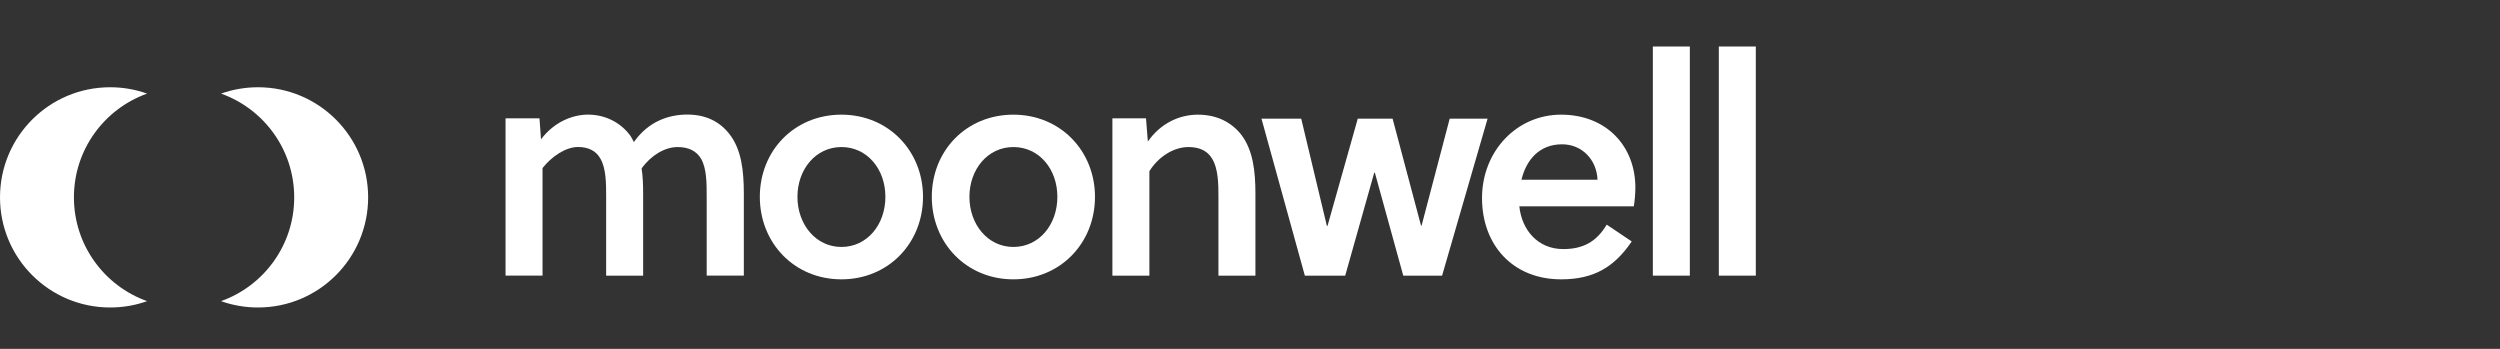 <svg width="215" height="30" viewBox="0 0 215 30" fill="none" xmlns="http://www.w3.org/2000/svg">
<rect x="0" y="0" width="215" height="30" fill="#333333" stroke="none"/>
<path d="M12.651 25.898C11.659 26.253 10.585 26.444 9.47 26.444C4.241 26.444 0 22.208 0 16.974C0 11.741 4.241 7.504 9.47 7.504C10.585 7.504 11.655 7.695 12.651 8.05C8.983 9.356 6.357 12.86 6.357 16.974C6.357 21.088 8.983 24.592 12.651 25.898ZM22.19 7.504C21.075 7.504 20.005 7.695 19.009 8.05C22.677 9.356 25.302 12.86 25.302 16.974C25.302 21.088 22.677 24.592 19.009 25.898C20.001 26.253 21.075 26.444 22.19 26.444C27.423 26.444 31.66 22.203 31.66 16.974C31.66 11.745 27.419 7.504 22.19 7.504Z" fill="white"/>
<path d="M60.775 23.705V16.901C60.775 15.773 60.775 14.512 60.302 13.67C59.906 12.988 59.223 12.646 58.277 12.646C57.175 12.646 55.992 13.356 55.178 14.485C55.282 15.14 55.31 15.905 55.31 16.665V23.705H52.129V16.901C52.129 15.773 52.129 14.43 51.601 13.588C51.232 12.956 50.577 12.642 49.708 12.642C48.629 12.642 47.423 13.484 46.658 14.453V23.7H43.477V10.175H46.395L46.527 11.987C47.578 10.567 49.152 9.857 50.572 9.857C51.992 9.857 53.357 10.489 54.227 11.695C54.331 11.855 54.409 12.009 54.513 12.219C55.746 10.458 57.48 9.852 59.109 9.852C60.739 9.852 61.922 10.485 62.736 11.536C63.76 12.851 63.97 14.662 63.97 16.66V23.7H60.766L60.775 23.705Z" fill="white"/>
<path d="M79.379 16.929C79.379 20.897 76.412 24.023 72.362 24.023C68.312 24.023 65.345 20.897 65.345 16.929C65.345 12.96 68.312 9.861 72.362 9.861C76.412 9.861 79.379 12.988 79.379 16.929ZM72.362 12.646C70.155 12.646 68.58 14.562 68.58 16.929C68.58 19.295 70.155 21.238 72.362 21.238C74.569 21.238 76.144 19.323 76.144 16.929C76.144 14.535 74.569 12.646 72.362 12.646Z" fill="white"/>
<path d="M94.169 16.929C94.169 20.897 91.202 24.023 87.152 24.023C83.102 24.023 80.135 20.897 80.135 16.929C80.135 12.96 83.102 9.861 87.152 9.861C91.202 9.861 94.169 12.988 94.169 16.929ZM87.152 12.646C84.945 12.646 83.37 14.562 83.37 16.929C83.37 19.295 84.945 21.238 87.152 21.238C89.359 21.238 90.934 19.323 90.934 16.929C90.934 14.535 89.359 12.646 87.152 12.646Z" fill="white"/>
<path d="M98.556 10.175L98.715 12.173C99.794 10.621 101.395 9.861 103.025 9.861C104.654 9.861 105.914 10.517 106.756 11.595C107.753 12.911 107.967 14.694 107.967 16.665V23.705H104.786V16.901C104.786 15.773 104.759 14.512 104.258 13.671C103.862 12.988 103.179 12.646 102.21 12.646C100.949 12.646 99.634 13.461 98.847 14.722V23.709H95.666V10.175H98.556Z" fill="white"/>
<path d="M122.202 19.4H122.257L124.674 10.203H127.932L124.018 23.709H120.682L118.239 14.854H118.184L115.686 23.709H112.218L108.486 10.203H111.904L114.111 19.427H114.166L116.769 10.203H119.763L122.207 19.4H122.202Z" fill="white"/>
<path d="M130.662 17.743C130.872 19.768 132.237 21.421 134.444 21.421C136.205 21.421 137.334 20.738 138.176 19.318L140.328 20.765C138.831 22.972 137.07 24.023 134.258 24.023C130.08 24.023 127.454 21.052 127.454 17.034C127.454 13.015 130.421 9.861 134.258 9.861C138.094 9.861 140.642 12.515 140.642 16.142C140.642 16.642 140.588 17.243 140.51 17.743H130.658H130.662ZM134.339 12.41C132.396 12.41 131.268 13.725 130.844 15.459H137.388C137.311 13.698 136.023 12.41 134.339 12.41Z" fill="white"/>
<path d="M145.326 23.705H142.145V4H145.326V23.705Z" fill="white"/>
<path d="M151 23.705H147.819V4H151V23.705Z" fill="white"/>
</svg>
